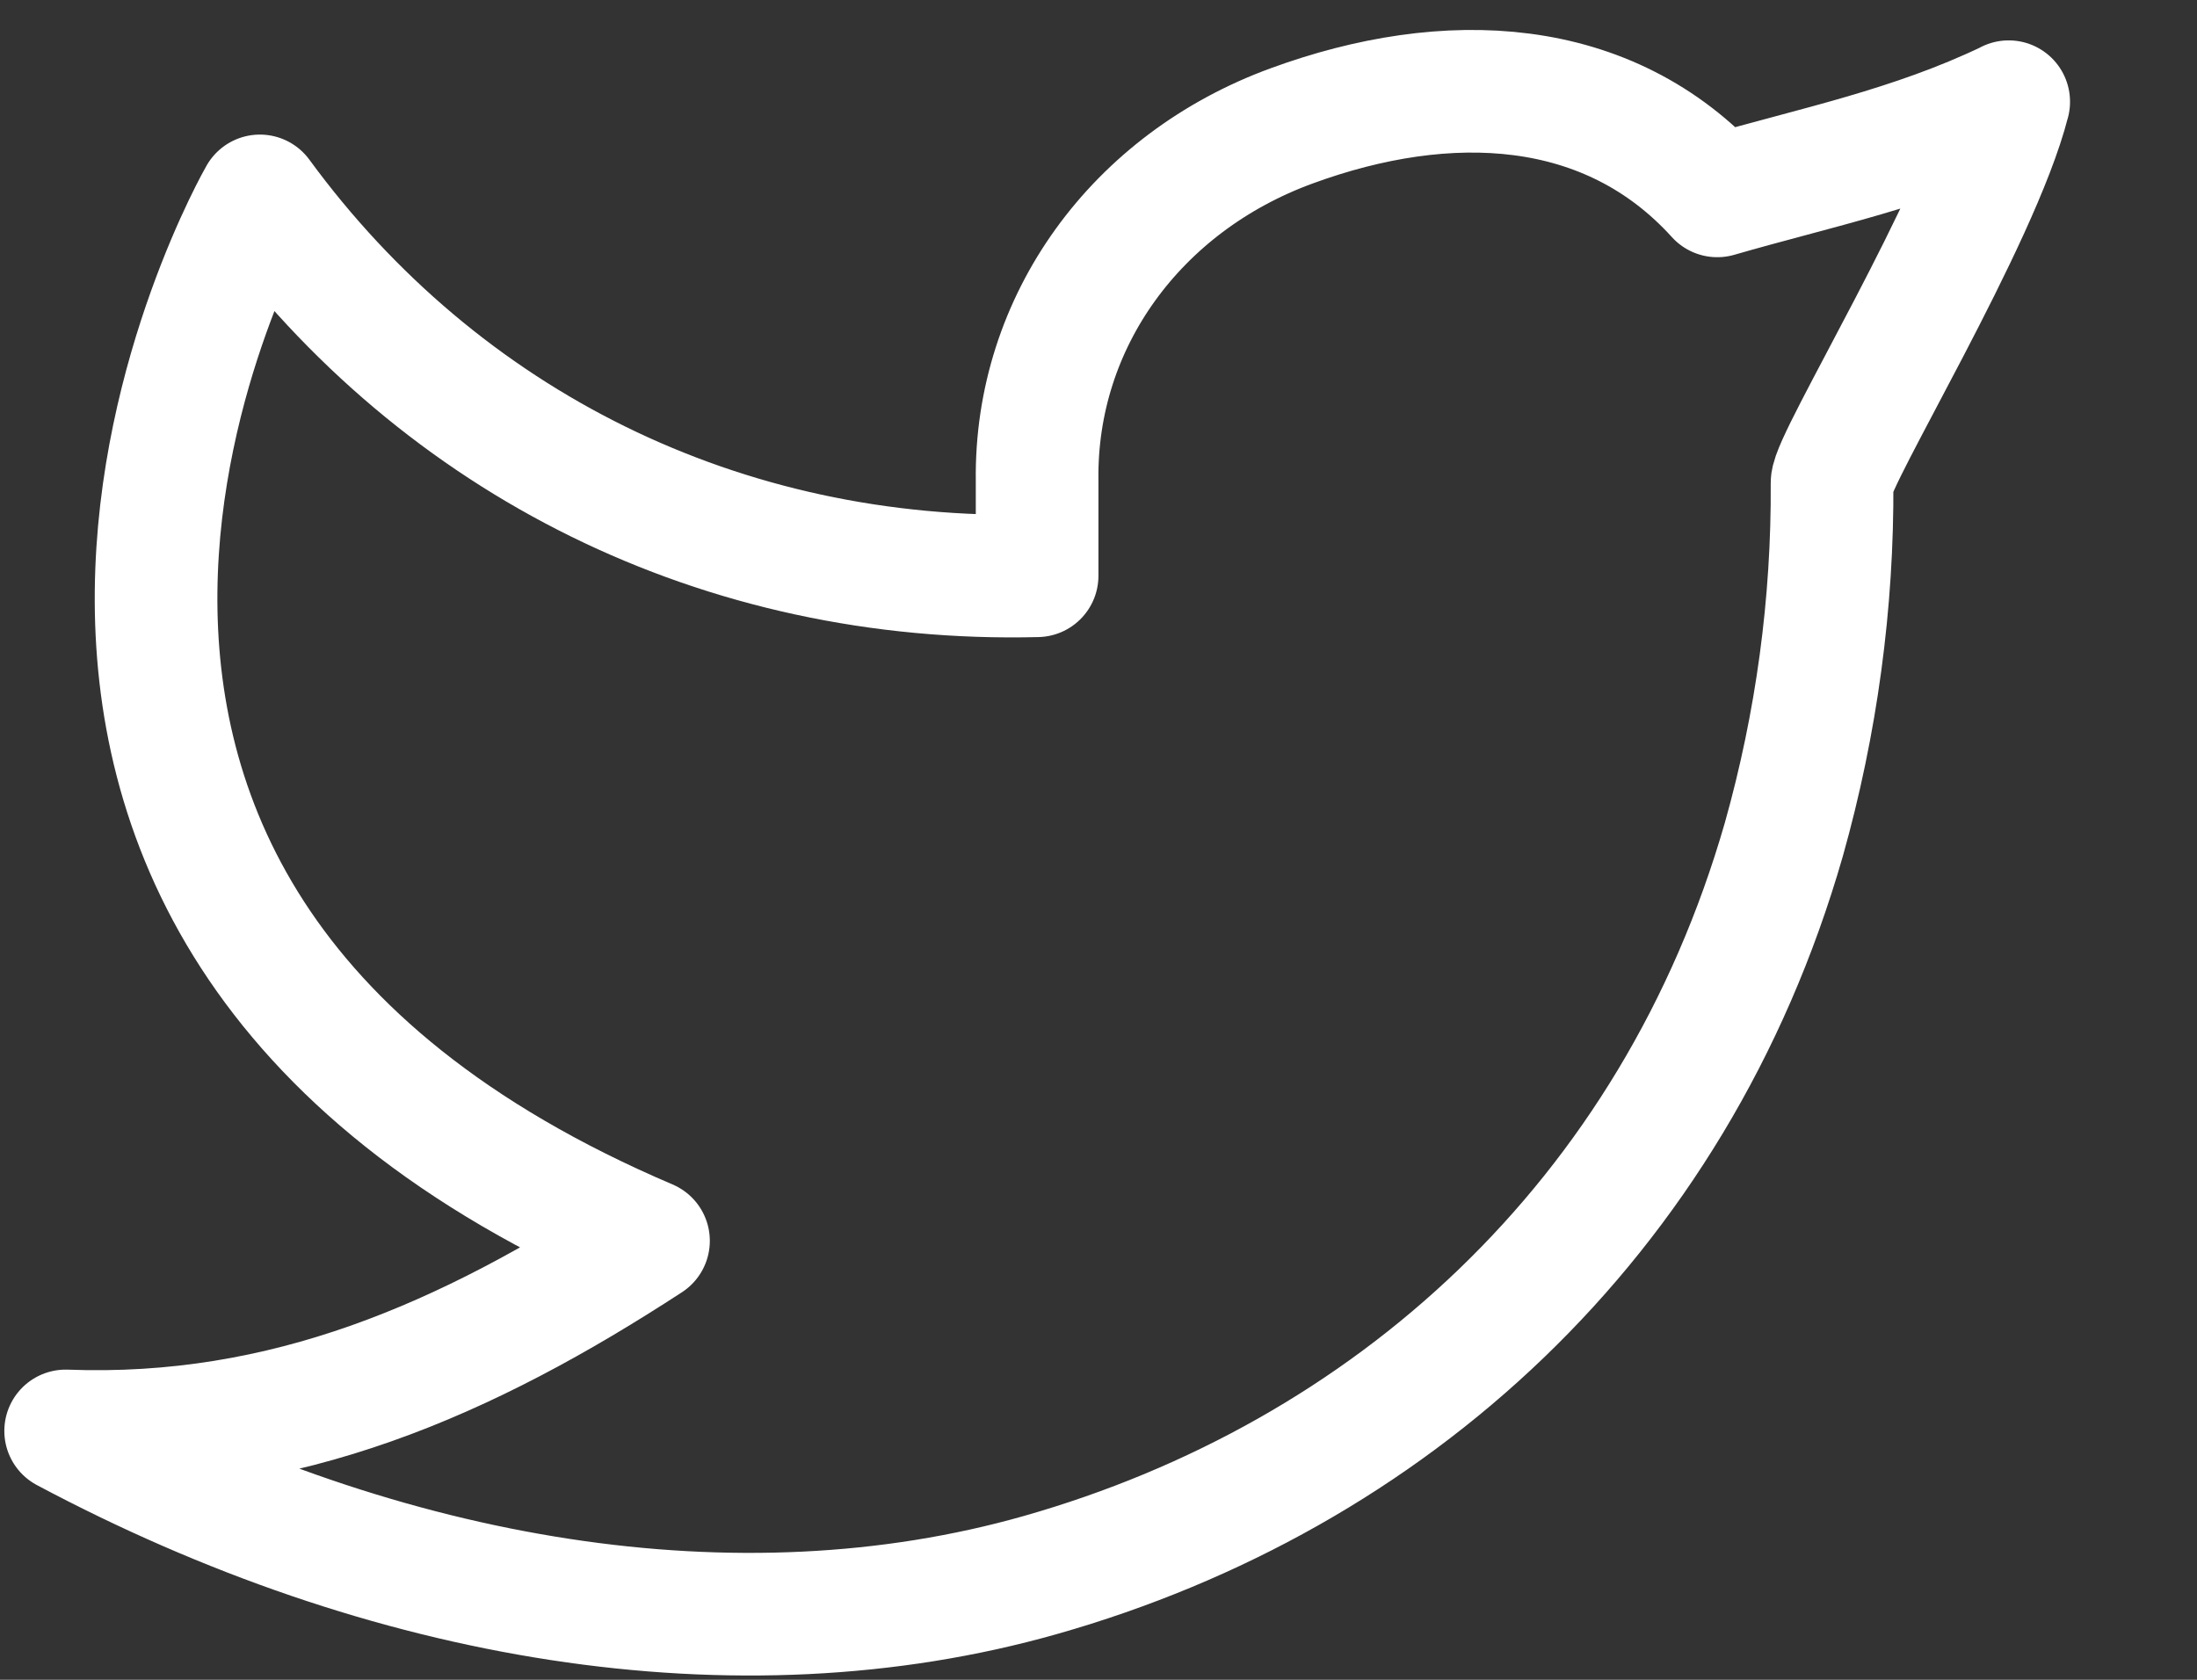 <svg width="17" height="13" viewBox="0 0 17 13" fill="none" xmlns="http://www.w3.org/2000/svg">
<rect x="0" y="0" width="17" height="13" fill="#333333" stroke="none"/>
<path d="M15.543 0.788C14.791 1.148 14.055 1.294 13.288 1.516C12.445 0.585 11.196 0.534 9.995 0.974C8.794 1.413 8.008 2.488 8.025 3.721V4.456C5.586 4.517 3.413 3.431 2.011 1.516C2.011 1.516 -1.133 6.981 5.018 9.603C3.611 10.52 2.208 11.138 0.508 11.074C2.995 12.399 5.705 12.855 8.051 12.189C10.742 11.424 12.954 9.452 13.803 6.497C14.056 5.598 14.182 4.67 14.176 3.737C14.176 3.554 15.311 1.699 15.543 0.787V0.788Z" stroke="white" stroke-width="0.949" stroke-linecap="round" stroke-linejoin="round"/>
</svg>
